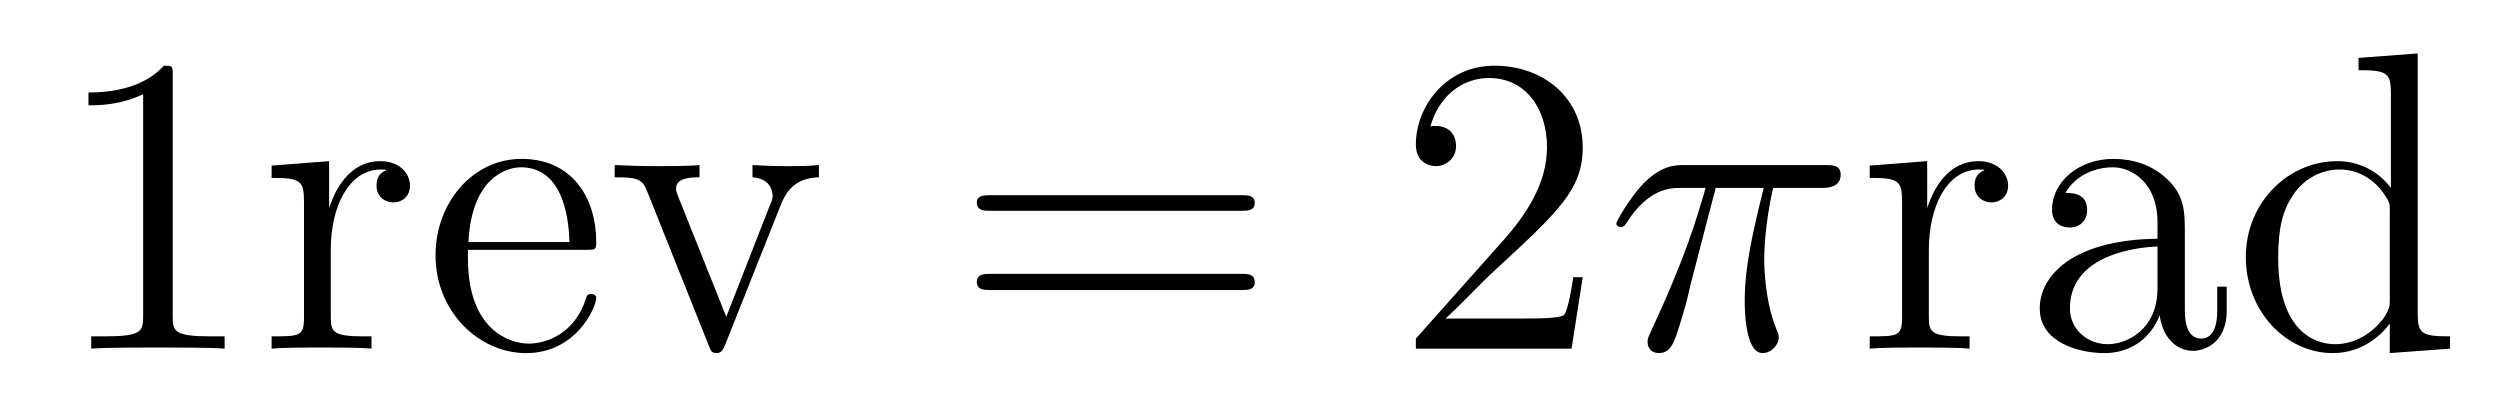 <?xml version='1.0'?>
<!-- This file was generated by dvisvgm 1.9.2 -->
<svg height='11pt' version='1.1' viewBox='0 -11 70 11' width='70pt' xmlns='http://www.w3.org/2000/svg' xmlns:xlink='http://www.w3.org/1999/xlink'>
<g id='page1'>
<g transform='matrix(1 0 0 1 -127 653)'>
<path d='M131.836 -661.879C131.836 -662.16 131.836 -662.16 131.586 -662.16C131.305 -661.848 130.711 -661.41 129.477 -661.41V-661.051C129.758 -661.051 130.352 -661.051 131.008 -661.363V-655.16C131.008 -654.723 130.977 -654.582 129.93 -654.582H129.555V-654.238C129.883 -654.27 131.039 -654.27 131.43 -654.27C131.82 -654.27 132.961 -654.27 133.289 -654.238V-654.582H132.914C131.867 -654.582 131.836 -654.723 131.836 -655.16V-661.879ZM136.262 -657.02C136.262 -658.176 136.746 -659.254 137.668 -659.254C137.762 -659.254 137.777 -659.254 137.824 -659.238C137.73 -659.191 137.543 -659.129 137.543 -658.801C137.543 -658.457 137.824 -658.332 138.012 -658.332C138.246 -658.332 138.48 -658.488 138.48 -658.801C138.48 -659.16 138.168 -659.488 137.652 -659.488C136.637 -659.488 136.293 -658.395 136.215 -658.176V-659.488L134.605 -659.363V-659.019C135.418 -659.019 135.512 -658.941 135.512 -658.348V-655.113C135.512 -654.582 135.387 -654.582 134.605 -654.582V-654.238C134.949 -654.27 135.606 -654.27 135.965 -654.27C136.277 -654.27 137.121 -654.27 137.402 -654.238V-654.582H137.168C136.293 -654.582 136.262 -654.723 136.262 -655.145V-657.02ZM143.398 -657.004C143.664 -657.004 143.695 -657.004 143.695 -657.223C143.695 -658.441 143.039 -659.551 141.602 -659.551C140.242 -659.551 139.195 -658.332 139.195 -656.848C139.195 -655.269 140.414 -654.113 141.727 -654.113C143.148 -654.113 143.695 -655.41 143.695 -655.66C143.695 -655.723 143.633 -655.77 143.555 -655.77C143.461 -655.77 143.43 -655.723 143.414 -655.66C143.102 -654.66 142.305 -654.379 141.805 -654.379C141.305 -654.379 140.102 -654.723 140.102 -656.769V-657.004H143.398ZM140.117 -657.223C140.211 -659.098 141.258 -659.316 141.586 -659.316C142.867 -659.316 142.93 -657.629 142.945 -657.223H140.117ZM148.852 -658.238C148.961 -658.504 149.164 -659.019 149.93 -659.035V-659.379C149.586 -659.348 149.414 -659.348 149.039 -659.348C148.789 -659.348 148.617 -659.348 148.07 -659.379V-659.035C148.57 -659.004 148.633 -658.644 148.633 -658.52C148.633 -658.41 148.602 -658.348 148.539 -658.207L147.336 -655.129L145.992 -658.488C145.93 -658.66 145.93 -658.66 145.93 -658.723C145.93 -659.035 146.383 -659.035 146.586 -659.035V-659.379C146.289 -659.348 145.68 -659.348 145.352 -659.348C144.961 -659.348 144.93 -659.348 144.211 -659.379V-659.035C144.867 -659.035 144.992 -658.988 145.133 -658.613L146.836 -654.348C146.898 -654.176 146.93 -654.113 147.07 -654.113C147.148 -654.113 147.227 -654.144 147.305 -654.348L148.852 -658.238ZM150.109 -654.238' fill-rule='evenodd'/>
<path d='M161.758 -658.098C161.93 -658.098 162.133 -658.098 162.133 -658.316C162.133 -658.535 161.93 -658.535 161.758 -658.535H154.742C154.57 -658.535 154.352 -658.535 154.352 -658.332C154.352 -658.098 154.555 -658.098 154.742 -658.098H161.758ZM161.758 -655.879C161.93 -655.879 162.133 -655.879 162.133 -656.098C162.133 -656.332 161.93 -656.332 161.758 -656.332H154.742C154.57 -656.332 154.352 -656.332 154.352 -656.113C154.352 -655.879 154.555 -655.879 154.742 -655.879H161.758ZM162.828 -654.238' fill-rule='evenodd'/>
<path d='M171.316 -656.238H171.051C171.02 -656.035 170.926 -655.379 170.801 -655.191C170.723 -655.082 170.035 -655.082 169.676 -655.082H167.473C167.801 -655.363 168.519 -656.129 168.832 -656.41C170.645 -658.082 171.316 -658.691 171.316 -659.879C171.316 -661.254 170.223 -662.16 168.848 -662.16C167.457 -662.16 166.644 -660.988 166.644 -659.957C166.644 -659.348 167.176 -659.348 167.207 -659.348C167.457 -659.348 167.769 -659.535 167.769 -659.91C167.769 -660.254 167.551 -660.473 167.207 -660.473C167.098 -660.473 167.082 -660.473 167.051 -660.457C167.27 -661.269 167.91 -661.816 168.691 -661.816C169.707 -661.816 170.316 -660.973 170.316 -659.879C170.316 -658.863 169.738 -657.988 169.051 -657.223L166.644 -654.519V-654.238H171.004L171.316 -656.238ZM171.945 -654.238' fill-rule='evenodd'/>
<path d='M175.039 -658.738H176.383C176.055 -657.395 175.852 -656.52 175.852 -655.566C175.852 -655.41 175.852 -654.113 176.352 -654.113C176.602 -654.113 176.805 -654.348 176.805 -654.551C176.805 -654.613 176.805 -654.629 176.727 -654.816C176.398 -655.629 176.398 -656.66 176.398 -656.738S176.398 -657.66 176.648 -658.738H177.992C178.148 -658.738 178.539 -658.738 178.539 -659.113C178.539 -659.379 178.305 -659.379 178.102 -659.379H174.18C173.898 -659.379 173.492 -659.379 172.945 -658.785C172.633 -658.441 172.258 -657.816 172.258 -657.738C172.258 -657.676 172.32 -657.645 172.383 -657.645C172.477 -657.645 172.477 -657.676 172.539 -657.754C173.164 -658.738 173.773 -658.738 174.086 -658.738H174.758C174.492 -657.832 174.195 -656.801 173.227 -654.723C173.133 -654.519 173.133 -654.504 173.133 -654.426C173.133 -654.176 173.336 -654.113 173.445 -654.113C173.789 -654.113 173.883 -654.426 174.039 -654.926C174.227 -655.535 174.227 -655.566 174.336 -656.035L175.039 -658.738ZM178.543 -654.238' fill-rule='evenodd'/>
<path d='M181.008 -657.02C181.008 -658.176 181.492 -659.254 182.414 -659.254C182.508 -659.254 182.523 -659.254 182.57 -659.238C182.477 -659.191 182.289 -659.129 182.289 -658.801C182.289 -658.457 182.57 -658.332 182.758 -658.332C182.992 -658.332 183.227 -658.488 183.227 -658.801C183.227 -659.16 182.914 -659.488 182.398 -659.488C181.383 -659.488 181.039 -658.395 180.961 -658.176V-659.488L179.352 -659.363V-659.019C180.164 -659.019 180.258 -658.941 180.258 -658.348V-655.113C180.258 -654.582 180.133 -654.582 179.352 -654.582V-654.238C179.695 -654.27 180.352 -654.27 180.711 -654.27C181.023 -654.27 181.867 -654.27 182.148 -654.238V-654.582H181.914C181.039 -654.582 181.008 -654.723 181.008 -655.145V-657.02ZM188.176 -657.426C188.176 -658.066 188.176 -658.535 187.66 -659.004C187.238 -659.394 186.707 -659.551 186.176 -659.551C185.207 -659.551 184.457 -658.91 184.457 -658.129C184.457 -657.785 184.676 -657.629 184.957 -657.629C185.238 -657.629 185.441 -657.832 185.441 -658.113C185.441 -658.598 185.019 -658.598 184.832 -658.598C185.113 -659.098 185.676 -659.316 186.16 -659.316C186.707 -659.316 187.41 -658.863 187.41 -657.785V-657.316C185.019 -657.285 184.113 -656.27 184.113 -655.363C184.113 -654.41 185.207 -654.113 185.926 -654.113C186.723 -654.113 187.254 -654.598 187.473 -655.176C187.535 -654.613 187.895 -654.176 188.41 -654.176C188.66 -654.176 189.348 -654.348 189.348 -655.301V-655.973H189.082V-655.301C189.082 -654.613 188.801 -654.519 188.629 -654.519C188.176 -654.519 188.176 -655.16 188.176 -655.332V-657.426ZM187.41 -655.926C187.41 -654.754 186.535 -654.363 186.02 -654.363C185.441 -654.363 184.957 -654.785 184.957 -655.363C184.957 -656.926 186.973 -657.082 187.41 -657.098V-655.926ZM193.039 -662.379V-662.035C193.852 -662.035 193.945 -661.957 193.945 -661.363V-658.738C193.696 -659.082 193.18 -659.488 192.445 -659.488C191.07 -659.488 189.883 -658.332 189.883 -656.801C189.883 -655.285 191.008 -654.113 192.32 -654.113C193.226 -654.113 193.758 -654.723 193.914 -654.941V-654.113L195.601 -654.238V-654.582C194.789 -654.582 194.695 -654.66 194.695 -655.254V-662.504L193.039 -662.379ZM193.914 -655.629C193.914 -655.426 193.914 -655.379 193.758 -655.113C193.46 -654.707 192.977 -654.363 192.383 -654.363C192.071 -654.363 190.789 -654.473 190.789 -656.785C190.789 -657.645 190.93 -658.129 191.195 -658.52C191.43 -658.895 191.898 -659.254 192.508 -659.254C193.242 -659.254 193.664 -658.723 193.774 -658.535C193.914 -658.332 193.914 -658.301 193.914 -658.082V-655.629ZM195.937 -654.238' fill-rule='evenodd'/>
</g>
</g>
</svg>
